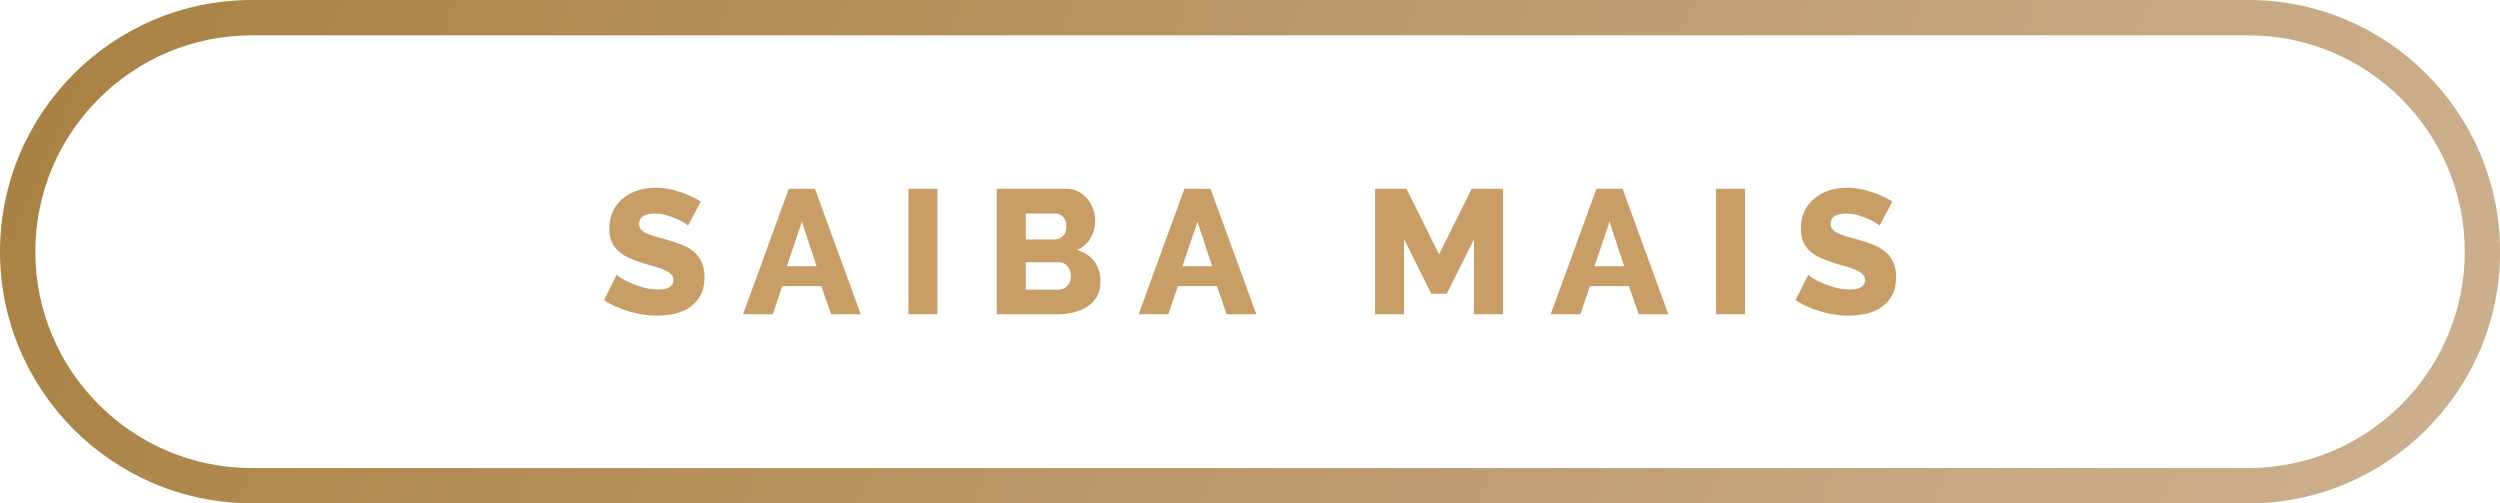 <?xml version="1.0" encoding="UTF-8"?>
<svg id="Camada_2" data-name="Camada 2" xmlns="http://www.w3.org/2000/svg" xmlns:xlink="http://www.w3.org/1999/xlink" viewBox="0 0 282.99 56.97">
  <defs>
    <style>
      .cls-1 {
        fill: #c99d66;
      }

      .cls-2 {
        fill: url(#Gradiente_sem_nome_3);
      }
    </style>
    <linearGradient id="Gradiente_sem_nome_3" data-name="Gradiente sem nome 3" x1="20.07" y1="-23.9" x2="262.93" y2="80.88" gradientUnits="userSpaceOnUse">
      <stop offset="0" stop-color="#aa8244"/>
      <stop offset="1" stop-color="#ccaf8d"/>
    </linearGradient>
  </defs>
  <g id="Camada_1-2" data-name="Camada 1">
    <path class="cls-2" d="m254.51,56.97H28.49C12.78,56.97,0,44.19,0,28.49S12.78,0,28.49,0h226.02c15.71,0,28.49,12.78,28.49,28.49s-12.78,28.49-28.49,28.49ZM28.49,4C14.98,4,4,14.99,4,28.49s10.98,24.49,24.49,24.49h226.02c13.5,0,24.49-10.98,24.49-24.49s-10.98-24.49-24.49-24.49H28.49Z"/>
    <g>
      <path class="cls-1" d="m77.89,25.53c-.04-.05-.18-.15-.42-.3-.24-.15-.54-.3-.9-.46s-.75-.3-1.18-.42-.85-.18-1.28-.18c-1.17,0-1.76.39-1.76,1.18,0,.24.06.44.19.6.13.16.31.3.56.43.25.13.56.24.93.35.37.11.81.23,1.3.36.68.19,1.29.39,1.84.61.55.22,1.01.49,1.39.82.38.33.67.72.88,1.19.21.47.31,1.03.31,1.68,0,.8-.15,1.48-.45,2.03-.3.55-.7,1-1.19,1.34-.49.34-1.06.59-1.7.74-.64.15-1.3.23-1.98.23-.52,0-1.05-.04-1.6-.12s-1.08-.2-1.6-.35-1.02-.34-1.51-.55c-.49-.21-.94-.46-1.35-.74l1.44-2.86c.05.07.23.19.52.38s.66.37,1.09.56c.43.19.92.35,1.45.5.53.15,1.07.22,1.62.22,1.16,0,1.74-.35,1.74-1.06,0-.27-.09-.49-.26-.66-.17-.17-.41-.33-.72-.47-.31-.14-.67-.27-1.09-.39s-.88-.25-1.37-.4c-.65-.2-1.22-.42-1.7-.65s-.88-.5-1.19-.81c-.31-.31-.55-.66-.7-1.06-.15-.4-.23-.87-.23-1.4,0-.75.14-1.41.42-1.98.28-.57.66-1.06,1.14-1.45s1.04-.69,1.67-.89c.63-.2,1.3-.3,2.01-.3.49,0,.98.05,1.46.14.48.09.94.21,1.38.36.44.15.85.31,1.23.5.38.19.73.37,1.05.56l-1.44,2.72Z"/>
      <path class="cls-1" d="m89.29,21.37h2.96l5.18,14.2h-3.36l-1.1-3.18h-4.42l-1.08,3.18h-3.36l5.18-14.2Zm3.14,8.76l-1.66-5.02-1.7,5.02h3.36Z"/>
      <path class="cls-1" d="m102.83,35.57v-14.2h3.28v14.2h-3.28Z"/>
      <path class="cls-1" d="m124.57,31.93c0,.61-.13,1.15-.38,1.6-.25.45-.6.83-1.04,1.13s-.95.53-1.54.68c-.59.15-1.21.23-1.86.23h-6.92v-14.2h7.9c.49,0,.94.11,1.34.32s.74.49,1.02.83c.28.34.5.73.65,1.16.15.43.23.88.23,1.33,0,.68-.17,1.32-.51,1.92-.34.6-.85,1.05-1.53,1.36.81.24,1.46.67,1.93,1.28.47.61.71,1.4.71,2.36Zm-8.46-7.76v2.94h3.22c.36,0,.68-.12.96-.36.28-.24.42-.61.42-1.12,0-.47-.12-.83-.37-1.08-.25-.25-.54-.38-.89-.38h-3.34Zm5.12,7.1c0-.44-.13-.81-.38-1.12s-.57-.46-.96-.46h-3.78v3.1h3.64c.43,0,.78-.14,1.06-.42.28-.28.42-.65.42-1.1Z"/>
      <path class="cls-1" d="m134.07,21.37h2.96l5.18,14.2h-3.36l-1.1-3.18h-4.42l-1.08,3.18h-3.36l5.18-14.2Zm3.14,8.76l-1.66-5.02-1.7,5.02h3.36Z"/>
      <path class="cls-1" d="m166.85,35.57v-8.5l-3.08,6.18h-1.76l-3.08-6.18v8.5h-3.28v-14.2h3.56l3.68,7.42,3.7-7.42h3.54v14.2h-3.28Z"/>
      <path class="cls-1" d="m180.71,21.37h2.96l5.18,14.2h-3.36l-1.1-3.18h-4.42l-1.08,3.18h-3.36l5.18-14.2Zm3.14,8.76l-1.66-5.02-1.7,5.02h3.36Z"/>
      <path class="cls-1" d="m194.25,35.57v-14.2h3.28v14.2h-3.28Z"/>
      <path class="cls-1" d="m212.77,25.53c-.04-.05-.18-.15-.42-.3-.24-.15-.54-.3-.9-.46s-.75-.3-1.18-.42-.85-.18-1.28-.18c-1.17,0-1.76.39-1.76,1.18,0,.24.06.44.19.6.13.16.31.3.56.43.25.13.56.24.93.35.37.11.81.23,1.3.36.68.19,1.29.39,1.84.61.55.22,1.01.49,1.39.82.38.33.67.72.88,1.19.21.47.31,1.03.31,1.68,0,.8-.15,1.48-.45,2.03-.3.55-.7,1-1.19,1.34-.49.34-1.06.59-1.7.74-.64.15-1.3.23-1.98.23-.52,0-1.05-.04-1.6-.12s-1.08-.2-1.6-.35-1.02-.34-1.51-.55c-.49-.21-.94-.46-1.35-.74l1.44-2.86c.05.07.23.19.52.38s.66.37,1.09.56c.43.19.92.35,1.45.5.53.15,1.07.22,1.62.22,1.16,0,1.74-.35,1.74-1.06,0-.27-.09-.49-.26-.66-.17-.17-.41-.33-.72-.47-.31-.14-.67-.27-1.09-.39s-.88-.25-1.37-.4c-.65-.2-1.22-.42-1.7-.65s-.88-.5-1.19-.81c-.31-.31-.55-.66-.7-1.06-.15-.4-.23-.87-.23-1.4,0-.75.14-1.41.42-1.98.28-.57.66-1.06,1.14-1.45s1.04-.69,1.67-.89c.63-.2,1.3-.3,2.01-.3.49,0,.98.05,1.46.14.48.09.94.21,1.38.36.44.15.85.31,1.23.5.38.19.73.37,1.05.56l-1.44,2.72Z"/>
    </g>
  </g>
</svg>